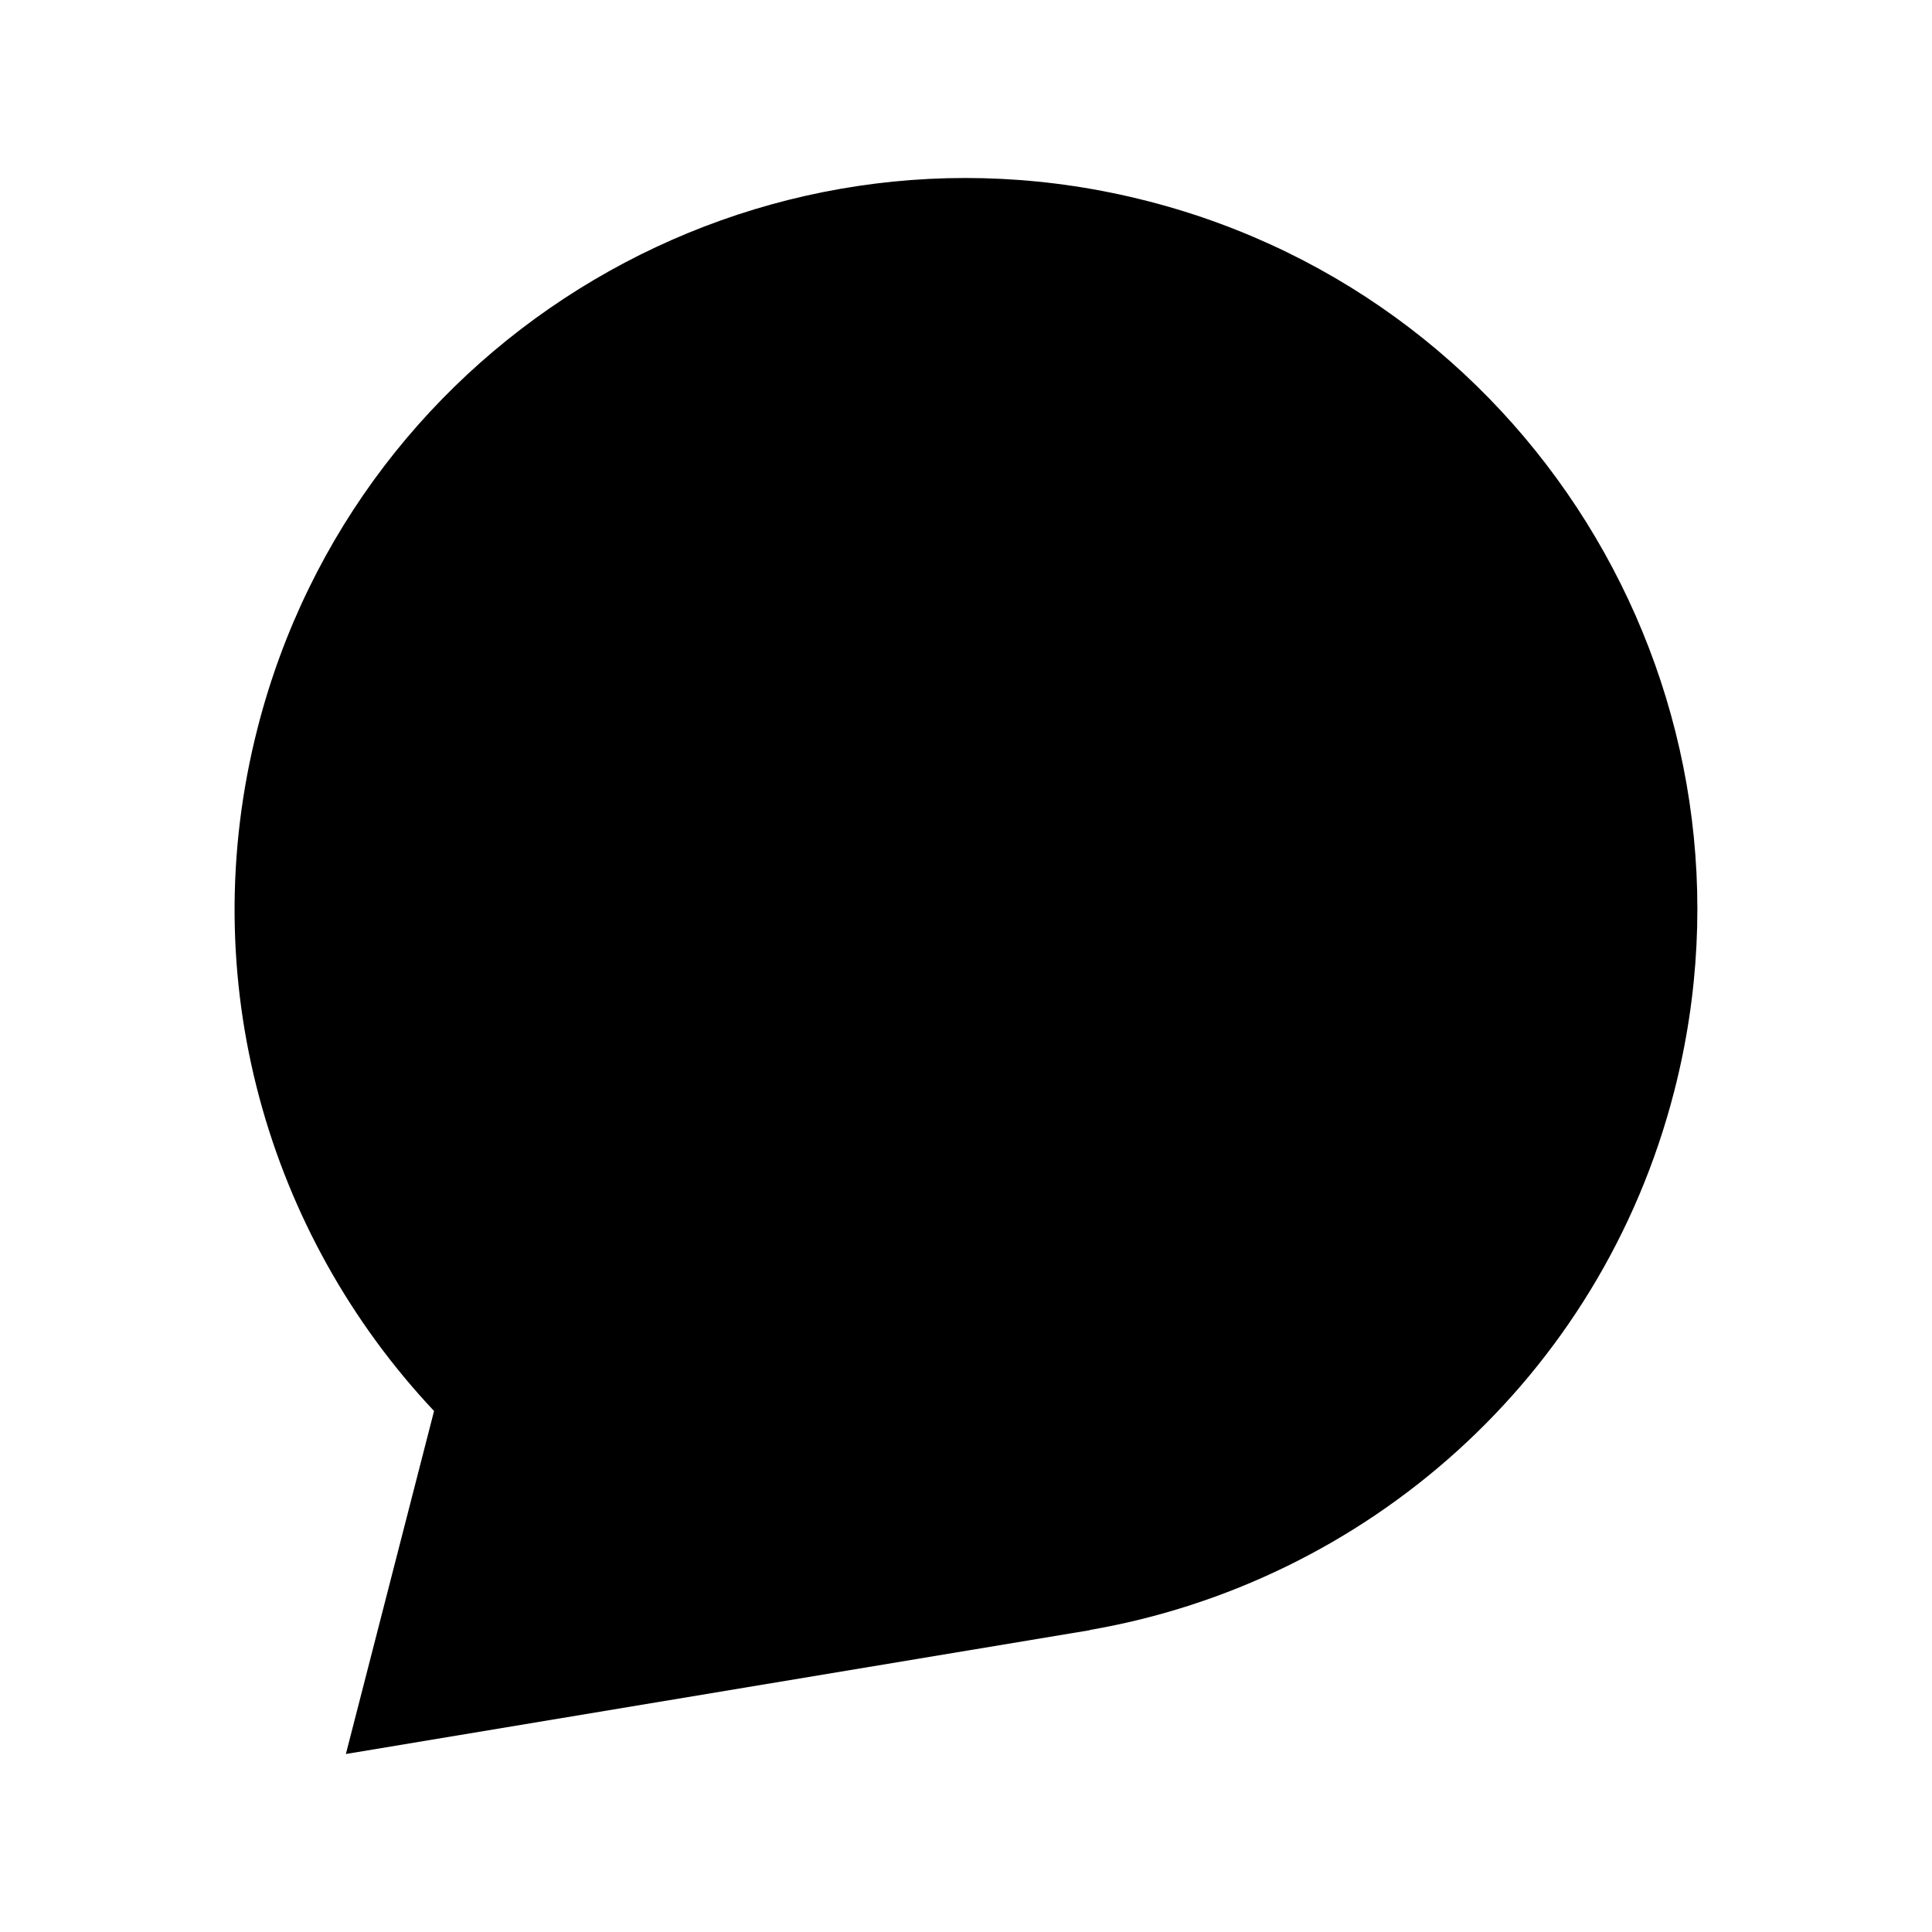 <?xml version="1.0" encoding="UTF-8"?>
<!-- Uploaded to: SVG Repo, www.svgrepo.com, Generator: SVG Repo Mixer Tools -->
<svg fill="#000000" width="800px" height="800px" version="1.1" viewBox="144 144 512 512" xmlns="http://www.w3.org/2000/svg">
 <path d="m448.24 197.32c-103.65-26.648-209.28 35.781-235.93 139.43-17.176 66.805 2.699 134.4 46.719 181.18l-23.367 90.898 197.24-32.824-0.109-0.039c72.883-12.566 135.27-66.457 154.88-142.72 26.648-103.65-35.785-209.28-139.43-235.93z"/>
</svg>